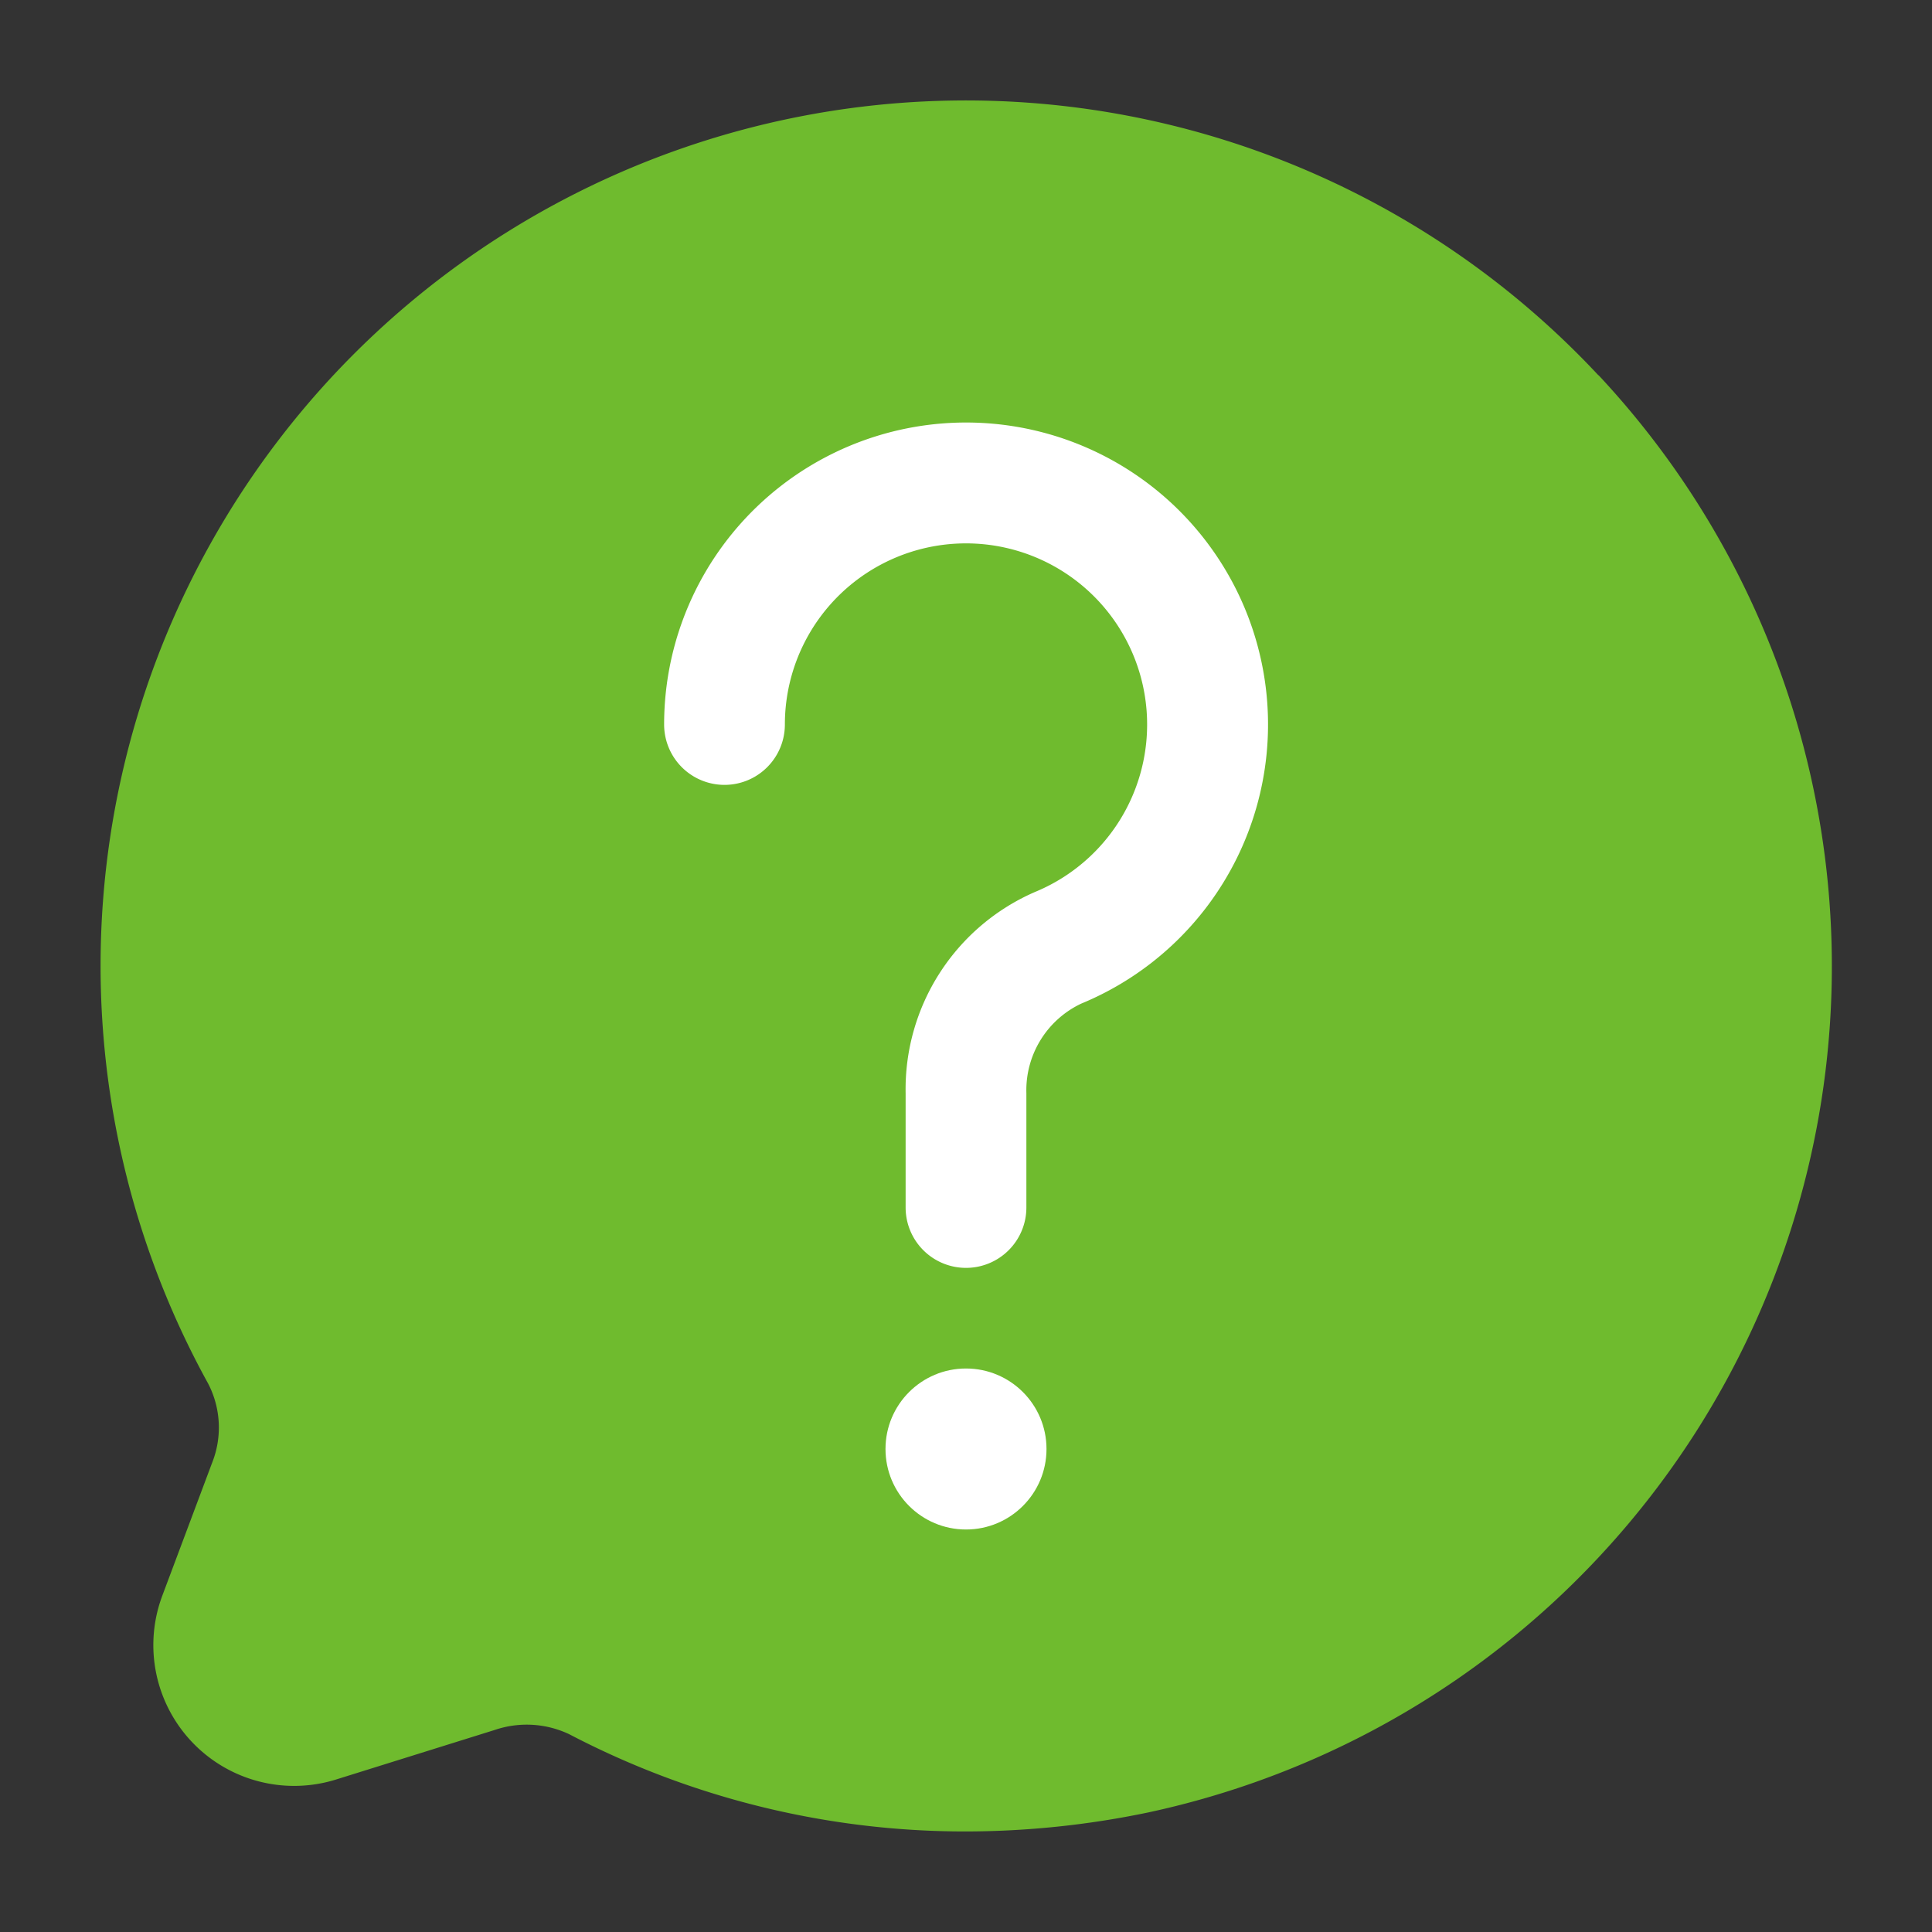 <svg height="512" viewBox="0 0 24 24" width="512" xmlns="http://www.w3.org/2000/svg"><rect x="0" y="0" width="24" height="24" fill="#333333" stroke="none"/><g id="Layer_2" data-name="Layer 2"><path d="m19.855 4.661a10.749 10.749 0 0 0 -17.269 12.527 1.187 1.187 0 0 1 .048.986l-.617 1.646a1.749 1.749 0 0 0 2.16 2.285l1.969-.615a1.233 1.233 0 0 1 .925.053 10.606 10.606 0 0 0 4.923 1.208 11.146 11.146 0 0 0 2.264-.235 10.751 10.751 0 0 0 5.6-17.855z" fill="#6fbb2e"/><g fill="#fff"><path d="m12 15.75a.75.75 0 0 1 -.75-.75v-1.42a2.671 2.671 0 0 1 1.608-2.5 2.25 2.25 0 1 0 -3.108-2.08.75.75 0 0 1 -1.5 0 3.751 3.751 0 1 1 5.182 3.467 1.19 1.19 0 0 0 -.682 1.113v1.42a.75.75 0 0 1 -.75.75z"/><circle cx="12" cy="18" r="1"/></g></g></svg>